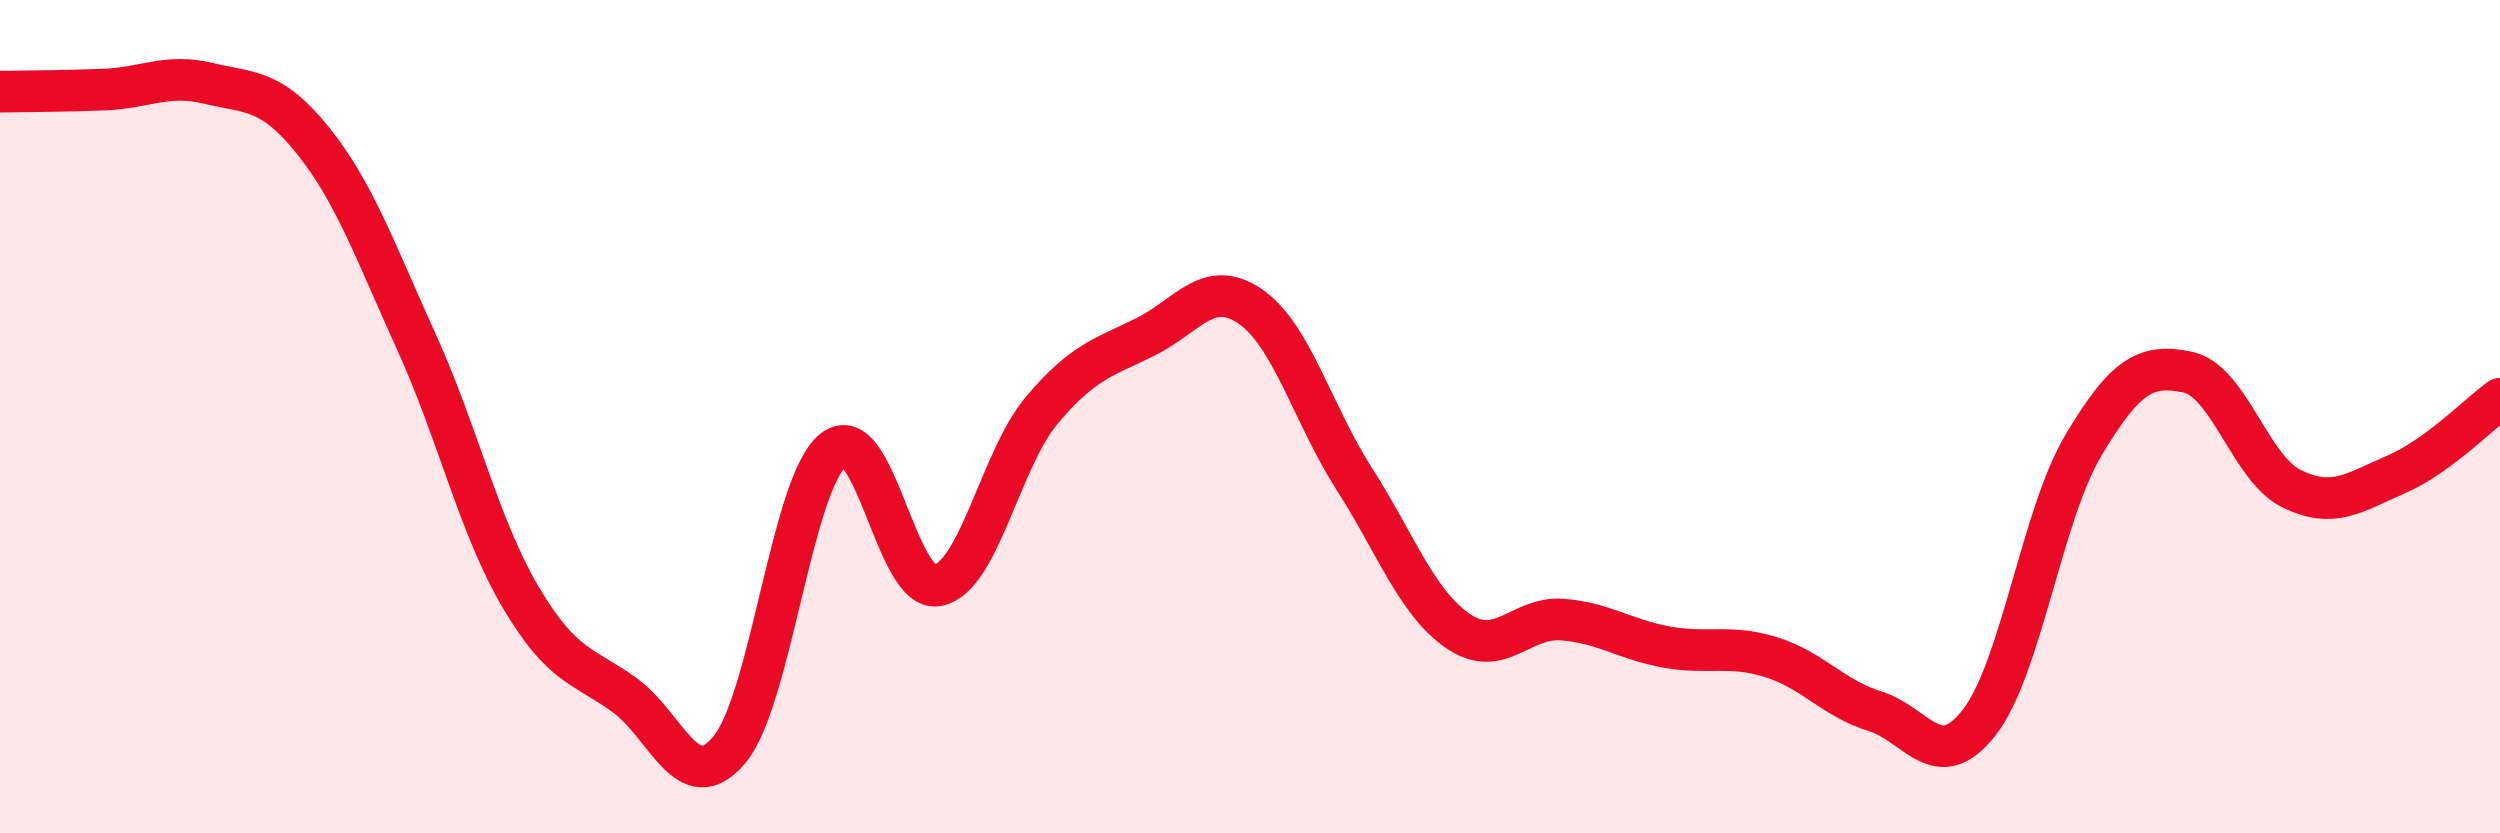 
    <svg width="60" height="20" viewBox="0 0 60 20" xmlns="http://www.w3.org/2000/svg">
      <path
        d="M 0,2.2 C 0.5,2.19 1.5,2.19 2.5,2.15 C 3.5,2.11 4,1.76 5,2 C 6,2.24 6.5,2.12 7.5,3.36 C 8.5,4.6 9,6.02 10,8.22 C 11,10.42 11.5,12.65 12.5,14.34 C 13.5,16.03 14,15.96 15,16.69 C 16,17.42 16.5,19.18 17.5,18 C 18.5,16.82 19,11.59 20,10.8 C 21,10.01 21.5,14.24 22.5,14.05 C 23.5,13.86 24,11.04 25,9.85 C 26,8.66 26.5,8.58 27.5,8.08 C 28.5,7.58 29,6.67 30,7.35 C 31,8.03 31.5,9.93 32.5,11.49 C 33.5,13.05 34,14.47 35,15.15 C 36,15.83 36.5,14.79 37.5,14.87 C 38.5,14.95 39,15.35 40,15.53 C 41,15.71 41.5,15.46 42.5,15.77 C 43.5,16.08 44,16.76 45,17.07 C 46,17.38 46.5,18.62 47.5,17.34 C 48.5,16.06 49,12.37 50,10.69 C 51,9.01 51.5,8.72 52.5,8.93 C 53.5,9.14 54,11.24 55,11.73 C 56,12.22 56.5,11.82 57.5,11.39 C 58.5,10.96 59.5,9.93 60,9.57L60 20L0 20Z"
        fill="#EB0A25"
        opacity="0.1"
        stroke-linecap="round"
        stroke-linejoin="round"
      />
      <path
        d="M 0,2.2 C 0.5,2.19 1.5,2.19 2.5,2.15 C 3.5,2.11 4,1.76 5,2 C 6,2.24 6.5,2.12 7.5,3.36 C 8.5,4.6 9,6.02 10,8.22 C 11,10.42 11.5,12.65 12.5,14.34 C 13.5,16.03 14,15.96 15,16.69 C 16,17.42 16.5,19.18 17.5,18 C 18.5,16.82 19,11.59 20,10.8 C 21,10.01 21.5,14.24 22.5,14.05 C 23.5,13.86 24,11.04 25,9.85 C 26,8.66 26.5,8.58 27.5,8.08 C 28.5,7.58 29,6.67 30,7.35 C 31,8.03 31.5,9.93 32.5,11.49 C 33.5,13.05 34,14.47 35,15.15 C 36,15.83 36.5,14.79 37.5,14.87 C 38.5,14.95 39,15.35 40,15.53 C 41,15.71 41.5,15.46 42.5,15.77 C 43.5,16.08 44,16.76 45,17.07 C 46,17.38 46.5,18.62 47.5,17.34 C 48.5,16.06 49,12.37 50,10.69 C 51,9.01 51.5,8.72 52.5,8.93 C 53.5,9.14 54,11.24 55,11.73 C 56,12.22 56.5,11.82 57.5,11.39 C 58.5,10.96 59.5,9.93 60,9.57"
        stroke="#EB0A25"
        stroke-width="1"
        fill="none"
        stroke-linecap="round"
        stroke-linejoin="round"
      />
    </svg>
  